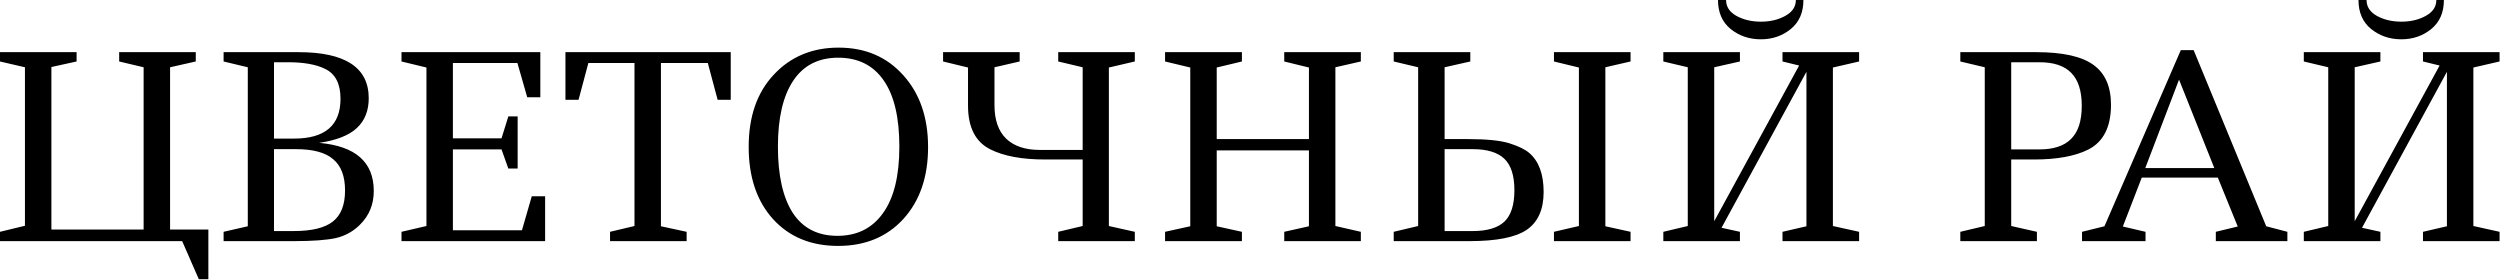 <?xml version="1.0" encoding="UTF-8"?> <svg xmlns="http://www.w3.org/2000/svg" width="893" height="100" viewBox="0 0 893 100" fill="none"><path d="M74.43 99.72H71.01L65.07 86.13H0V82.8L8.91 80.64V24.03L0 21.96V18.63H27.36V21.96L18.36 23.94V81.99H51.3V24.03L42.57 21.96V18.63H69.93V21.96L60.75 24.03V81.99H74.43V99.72ZM79.871 18.63H106.601C123.341 18.63 131.711 24.12 131.711 35.1C131.711 39.54 130.301 43.08 127.481 45.72C124.661 48.36 120.161 50.13 113.981 51.03C127.001 52.17 133.511 57.9 133.511 68.22C133.511 73.02 131.861 77.04 128.561 80.28C126.161 82.68 123.281 84.27 119.921 85.05C116.561 85.77 111.611 86.13 105.071 86.13H79.871V82.8L88.511 80.82V24.03L79.871 21.96V18.63ZM97.871 82.53H104.981C111.401 82.53 116.051 81.39 118.931 79.11C121.811 76.83 123.251 73.14 123.251 68.04C123.251 62.94 121.841 59.22 119.021 56.88C116.261 54.48 111.851 53.28 105.791 53.28H97.871V82.53ZM97.871 49.5H105.071C116.111 49.5 121.631 44.76 121.631 35.28C121.631 29.88 119.771 26.31 116.051 24.57C112.871 23.01 108.461 22.23 102.821 22.23H97.871V49.5ZM143.416 18.63H193.006V34.74H188.326L184.816 22.5H161.776V49.41H179.146L181.576 41.58H184.906V60.21H181.576L179.146 53.37H161.776V82.26H186.436L189.946 70.11H194.716V86.13H143.416V82.8L152.326 80.73V24.12L143.416 21.96V18.63ZM217.908 86.13V82.8L226.638 80.73V22.5H210.168L206.658 35.64H201.978V18.63H261.018V35.64H256.338L252.828 22.5H236.088V80.82L245.268 82.8V86.13H217.908ZM321.25 52.38C321.25 41.88 319.36 33.96 315.58 28.62C311.86 23.28 306.46 20.61 299.38 20.61C292.36 20.61 287.02 23.34 283.36 28.8C279.7 34.26 277.87 42.12 277.87 52.38C277.87 62.64 279.64 70.53 283.18 76.05C286.78 81.51 292.09 84.24 299.11 84.24C306.13 84.24 311.56 81.54 315.4 76.14C319.3 70.74 321.25 62.82 321.25 52.38ZM267.43 52.47C267.43 41.61 270.43 33 276.43 26.64C282.43 20.22 290.14 17.01 299.56 17.01C309.04 17.01 316.72 20.28 322.6 26.82C328.54 33.36 331.51 41.94 331.51 52.56C331.51 63.18 328.57 71.73 322.69 78.21C316.81 84.63 309.04 87.84 299.38 87.84C289.72 87.84 281.98 84.66 276.16 78.3C270.34 71.88 267.43 63.27 267.43 52.47ZM336.867 18.63H364.227V21.96L355.227 24.03V37.53C355.227 42.81 356.607 46.8 359.367 49.5C362.187 52.2 366.177 53.55 371.337 53.55H386.727V24.03L377.997 21.96V18.63H405.357V21.96L396.087 24.12V80.73L405.357 82.8V86.13H377.997V82.8L386.727 80.73V56.97H373.227C365.067 56.97 358.587 55.77 353.787 53.37C348.447 50.73 345.777 45.51 345.777 37.71V24.12L336.867 21.96V18.63ZM458.732 86.13V82.8L467.552 80.82V53.73H434.612V80.82L443.612 82.8V86.13H416.162V82.8L425.162 80.82V24.12L416.162 21.96V18.63H443.612V21.96L434.612 24.12V49.68H467.552V24.12L458.732 21.96V18.63H486.092V21.96L477.002 24.03V80.73L486.092 82.8V86.13H458.732ZM497.834 86.13V82.8L506.564 80.73V24.03L497.834 21.96V18.63H525.194V21.96L516.014 24.03V49.68H524.204C531.044 49.68 536.054 50.19 539.234 51.21C542.474 52.23 544.844 53.4 546.344 54.72C549.704 57.66 551.384 62.28 551.384 68.58C551.384 74.82 549.374 79.32 545.354 82.08C541.394 84.78 534.584 86.13 524.924 86.13H497.834ZM526.094 53.28H516.014V82.53H526.094C531.194 82.53 534.944 81.42 537.344 79.2C539.744 76.92 540.944 73.17 540.944 67.95C540.944 62.73 539.744 58.98 537.344 56.7C534.944 54.42 531.194 53.28 526.094 53.28ZM555.074 18.63H582.434V21.96L573.434 24.03V80.82L582.434 82.8V86.13H555.074V82.8L563.984 80.73V24.12L555.074 21.96V18.63ZM641.481 0H644.181C644.181 4.44 642.681 7.89 639.681 10.35C636.681 12.81 633.111 14.04 628.971 14.04C624.831 14.04 621.231 12.81 618.171 10.35C615.171 7.89 613.671 4.44 613.671 0H616.551C616.551 2.4 617.781 4.29 620.241 5.67C622.761 7.05 625.671 7.74 628.971 7.74C632.331 7.74 635.241 7.05 637.701 5.67C640.221 4.29 641.481 2.4 641.481 0ZM636.711 86.13V82.8L645.261 80.82V25.65L614.931 81.36L621.501 82.8V86.13H594.141V82.8L602.871 80.73V24.03L594.141 21.96V18.63H621.501V21.96L612.321 24.03V79.02L642.651 23.4L636.711 21.96V18.63H664.071V21.96L654.711 24.12V80.73L664.071 82.8V86.13H636.711ZM700.225 18.63H727.315C736.855 18.63 743.695 20.16 747.835 23.22C751.975 26.22 754.045 30.96 754.045 37.44C754.045 45.3 751.375 50.61 746.035 53.37C741.295 55.77 734.815 56.97 726.595 56.97H718.405V80.73L727.585 82.8V86.13H700.225V82.8L708.955 80.73V24.03L700.225 21.96V18.63ZM718.405 53.37H728.485C733.585 53.37 737.365 52.11 739.825 49.59C742.345 47.07 743.605 43.14 743.605 37.8C743.605 32.46 742.345 28.53 739.825 26.01C737.365 23.49 733.585 22.23 728.485 22.23H718.405V53.37ZM743.702 86.13V82.8L751.712 80.82L778.982 17.91H783.572L809.492 80.82L817.052 82.8V86.13H791.492V82.8L799.322 80.91L792.212 63.45H765.032L758.282 80.91L766.382 82.8V86.13H743.702ZM766.292 60.03H790.952L778.352 28.44L766.292 60.03ZM870.26 0H872.96C872.96 4.44 871.46 7.89 868.46 10.35C865.46 12.81 861.89 14.04 857.75 14.04C853.61 14.04 850.01 12.81 846.95 10.35C843.95 7.89 842.45 4.44 842.45 0H845.33C845.33 2.4 846.56 4.29 849.02 5.67C851.54 7.05 854.45 7.74 857.75 7.74C861.11 7.74 864.02 7.05 866.48 5.67C869 4.29 870.26 2.4 870.26 0ZM865.49 86.13V82.8L874.04 80.82V25.65L843.71 81.36L850.28 82.8V86.13H822.92V82.8L831.65 80.73V24.03L822.92 21.96V18.63H850.28V21.96L841.1 24.03V79.02L871.43 23.4L865.49 21.96V18.63H892.85V21.96L883.49 24.12V80.73L892.85 82.8V86.13H865.49Z" fill="black"></path></svg> 